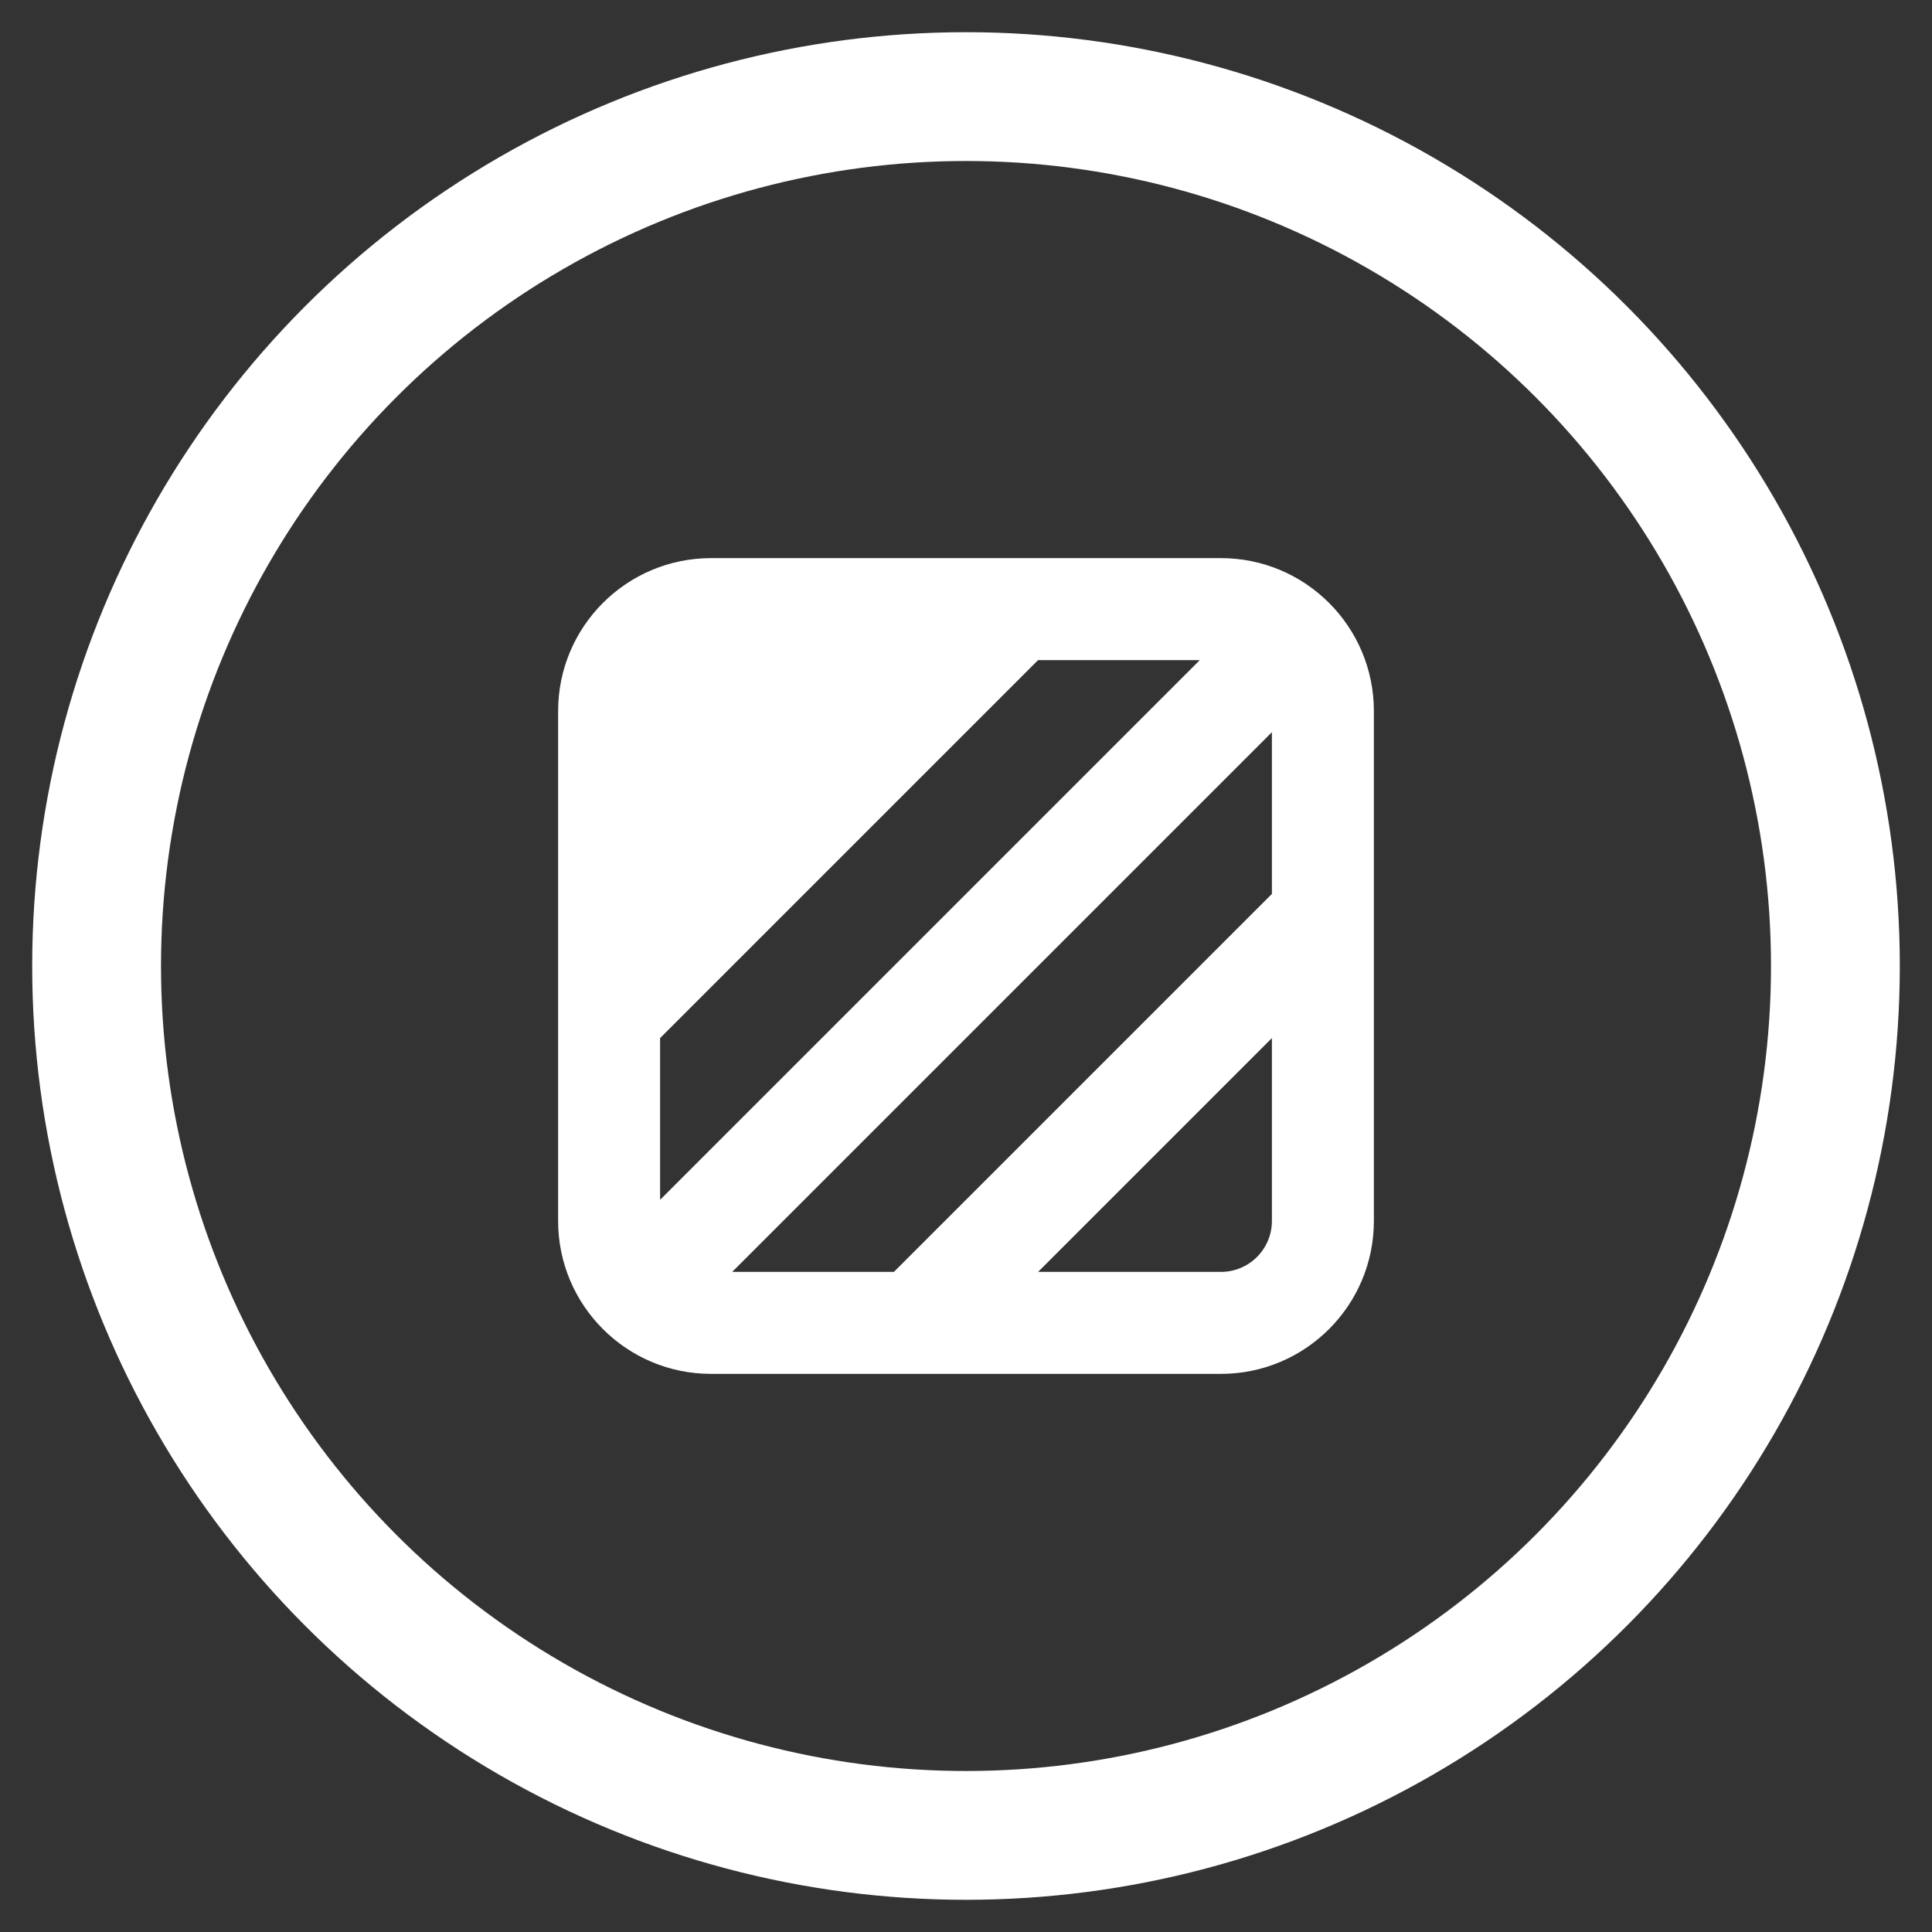 <?xml version="1.0" encoding="UTF-8"?>
<svg xmlns="http://www.w3.org/2000/svg" width="60" height="60" viewBox="0 0 60 60" fill="none">
  <rect x="0" y="0" width="60" height="60" fill="#333333" stroke="none"/>
  <circle cx="30" cy="30" r="27" stroke="white" stroke-width="4"></circle>
  <path fill-rule="evenodd" clip-rule="evenodd" d="M17.333 22.083C17.333 19.46 19.46 17.333 22.083 17.333H37.917C40.54 17.333 42.667 19.46 42.667 22.083V37.917C42.667 40.54 40.54 42.667 37.917 42.667H22.083C19.46 42.667 17.333 40.54 17.333 37.917V22.083ZM32.239 20.5L20.5 32.239V37.261L37.261 20.5H32.239ZM39.5 22.739L22.739 39.5H27.761L39.5 27.761V22.739ZM39.5 32.239L32.239 39.5H37.917C38.791 39.5 39.5 38.791 39.5 37.917V32.239Z" fill="white"></path>
</svg>

